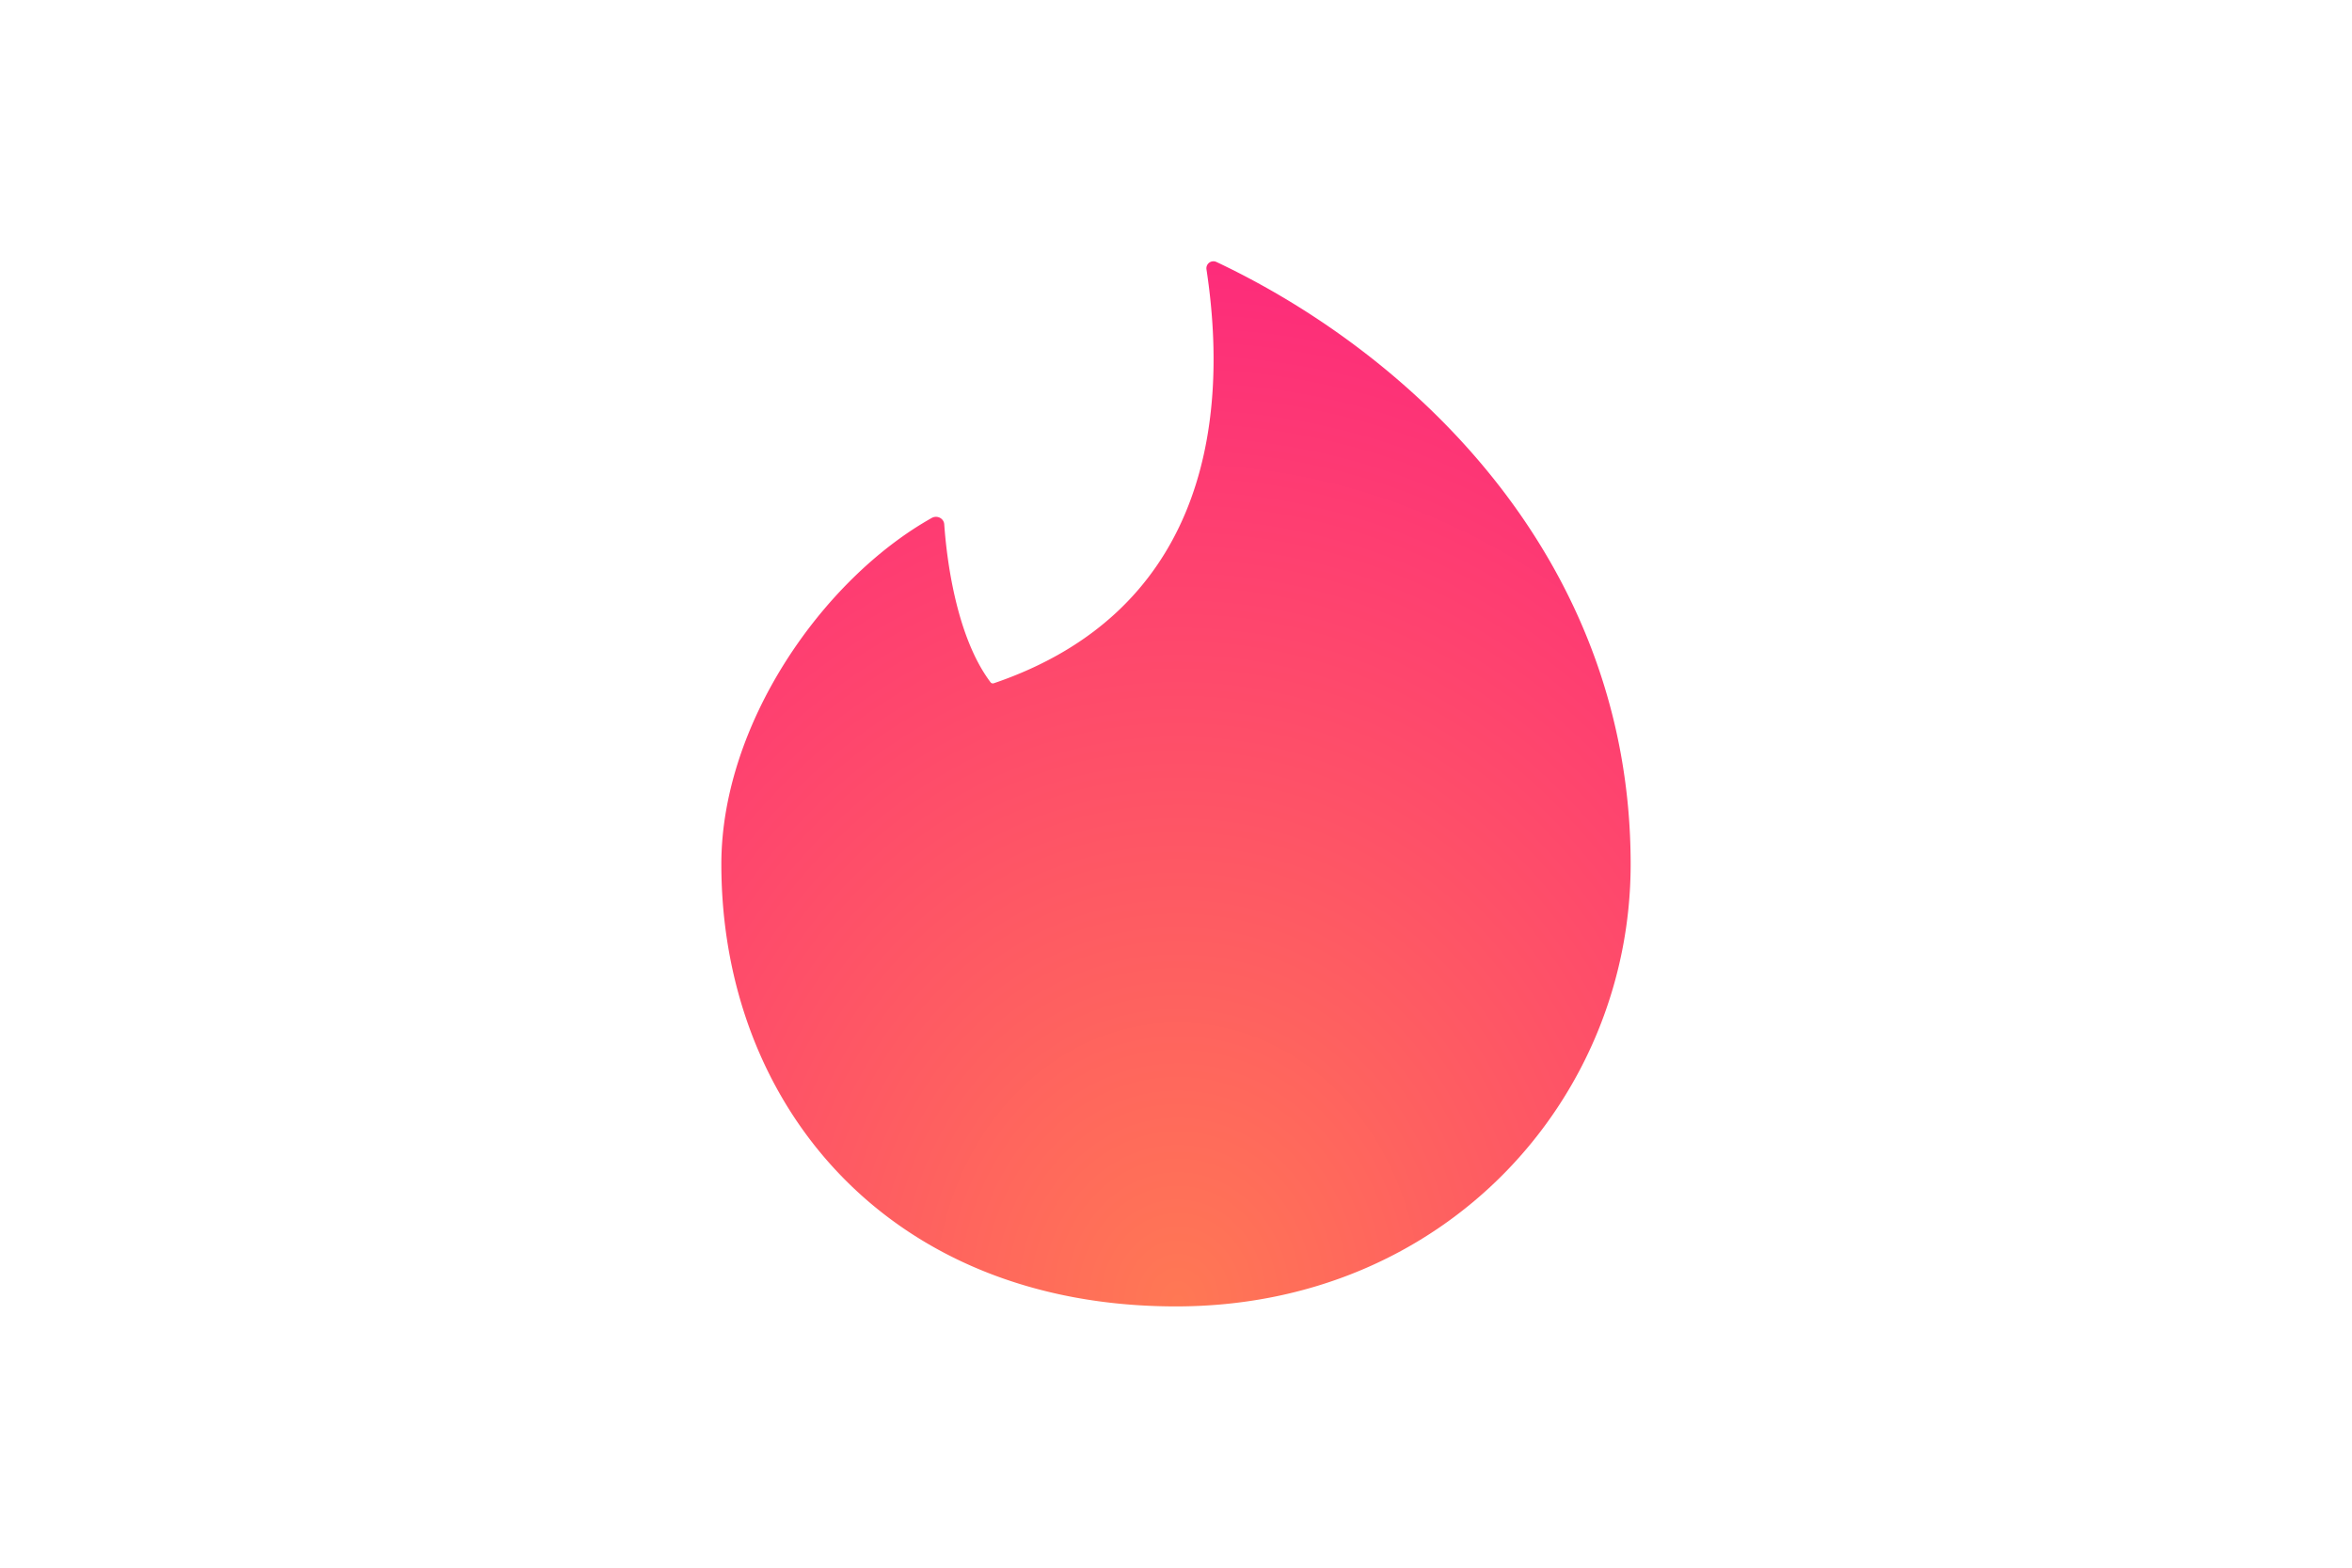 <?xml version="1.0" encoding="UTF-8"?>
<svg xmlns="http://www.w3.org/2000/svg" height="800" width="1200" viewBox="-4.608 -8.829 39.936 52.974">
  <defs>
    <radialGradient gradientUnits="userSpaceOnUse" cx="173.763" gradientTransform="matrix(.933 0 0 1.072 -146.703 -883.462)" fy="856.915" fx="173.763" r="35.188" cy="856.915" id="a">
      <stop stop-color="#FF7854" offset="0%"></stop>
      <stop stop-color="#FD267D" offset="100%"></stop>
    </radialGradient>
  </defs>
  <path d="M9.205 14.259a.097.097 0 01-.108-.03c-1.194-1.581-1.494-4.299-1.567-5.343-.015-.201-.241-.314-.422-.213-3.687 2.071-7.108 6.97-7.108 11.7 0 8.126 5.644 14.943 15.36 14.943 9.103 0 15.36-7.026 15.36-14.942 0-10.358-7.402-17.24-13.995-20.351a.237.237 0 00-.336.246c.849 5.582-.324 11.653-7.184 13.99z" fill-rule="evenodd" fill="url(#a)"></path>
</svg>
